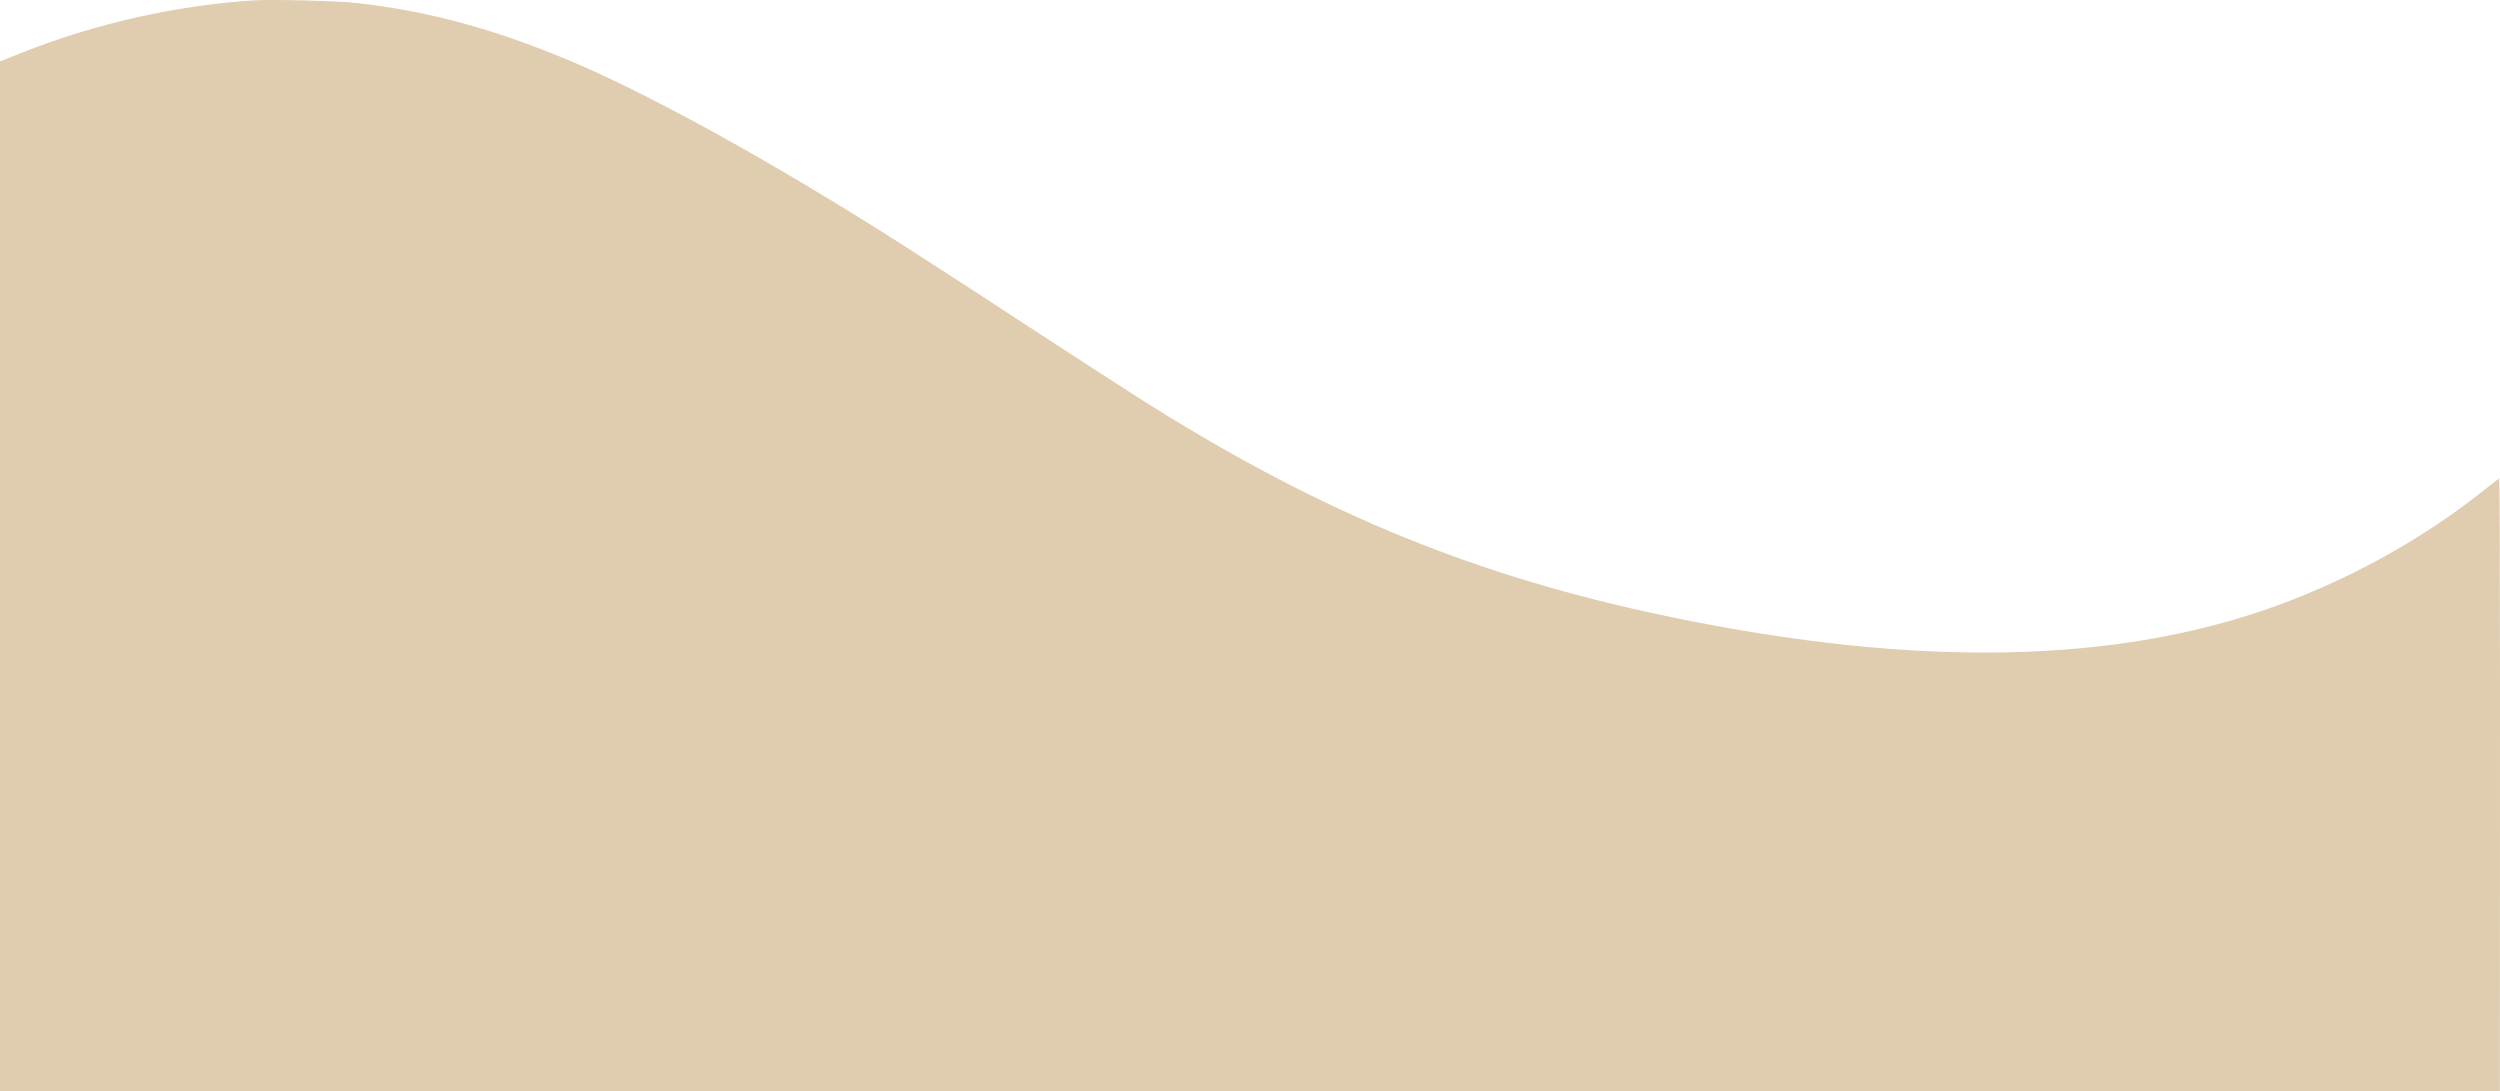 <?xml version="1.0" encoding="utf-8"?>
<!-- Generator: Adobe Illustrator 29.7.1, SVG Export Plug-In . SVG Version: 9.03 Build 0)  -->
<svg version="1.0" id="Calque_1" xmlns="http://www.w3.org/2000/svg" xmlns:xlink="http://www.w3.org/1999/xlink" x="0px" y="0px"
	 viewBox="0 0 1933.3 844" style="enable-background:new 0 0 1933.3 844;" xml:space="preserve">
<style type="text/css">
	.st0{fill:#E0CCAE;}
</style>
<g>
	<g>
		<path class="st0" d="M196.5,0.3C136.2,4.1,73.8,18.2,17.1,40.7l-17.2,6.8l0,796.5h1933.3l0.1-313c0-88.5-0.3-160.9-0.6-160.9
			c-0.3,0-5.5,3.9-11.6,8.8c-49.5,39.6-109.5,72.2-171,93.2c-125.8,42.8-282.1,43.4-473.8,1.7c-144.2-31.5-261.8-80.9-397-166.9
			c-10.3-6.6-45-29-77.1-49.9c-32-21-68.5-44.7-81-52.7C614.1,134.7,510.5,76.6,442.4,47.7c-58.6-24.8-110.2-39-166-45.3
			C261.8,0.7,210.9-0.6,196.5,0.3z"/>
	</g>
</g>
</svg>
